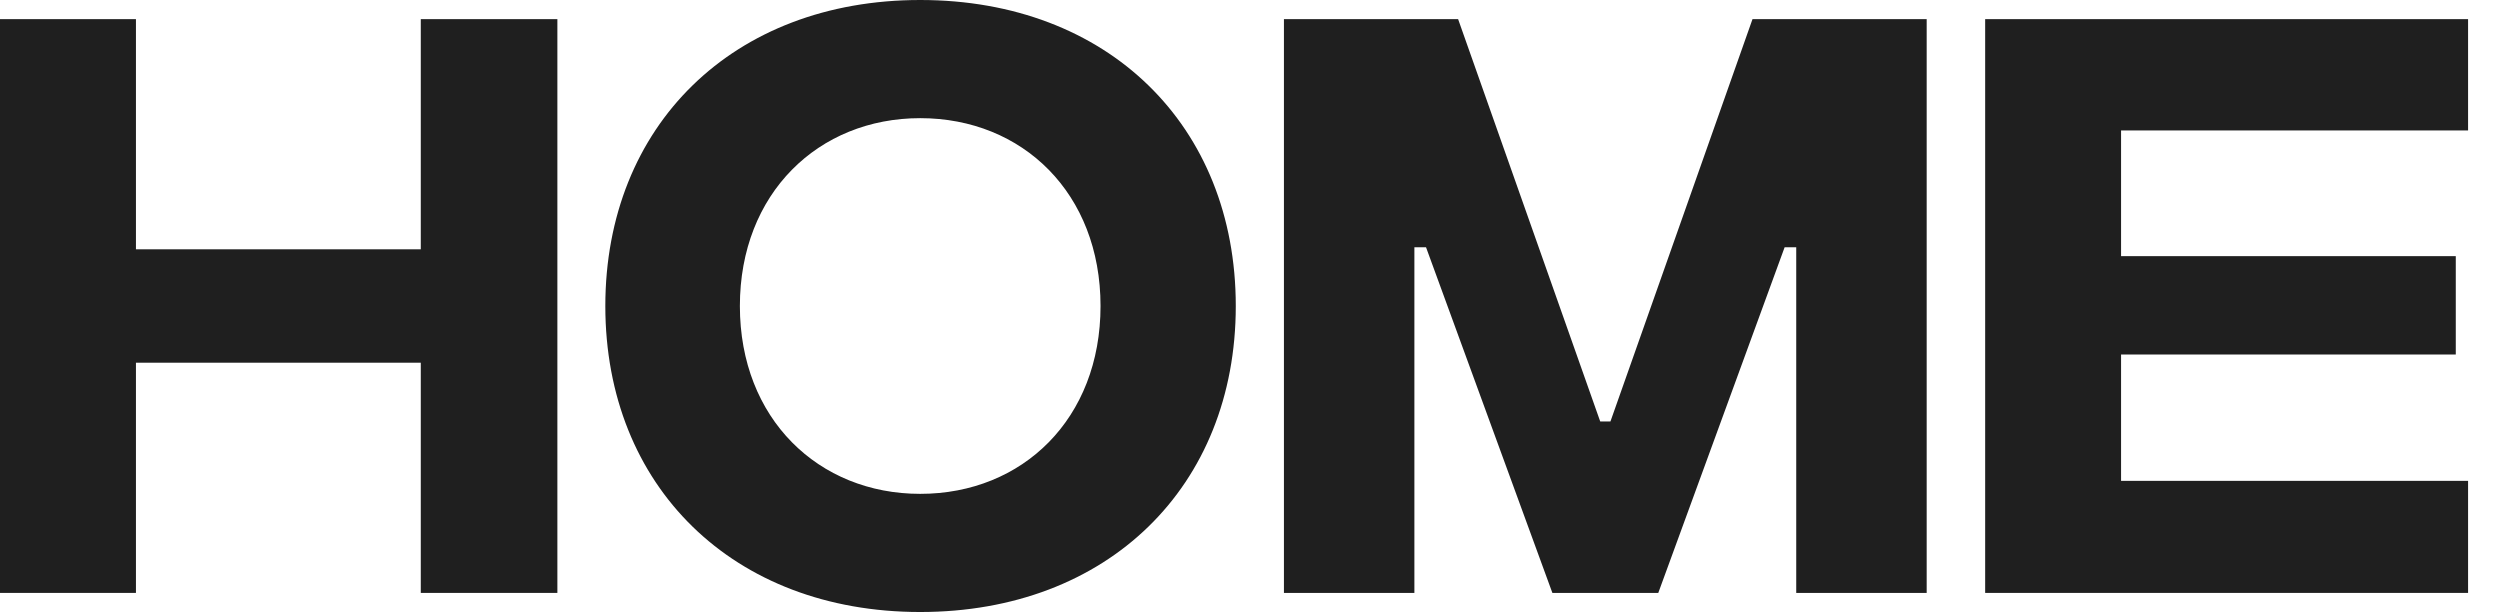 <?xml version="1.0" encoding="utf-8"?>
<svg xmlns="http://www.w3.org/2000/svg" fill="none" height="100%" overflow="visible" preserveAspectRatio="none" style="display: block;" viewBox="0 0 61 15" width="100%">
<g id="Home">
<path d="M10.267 0.467H13.6V14.467H10.267V8.85H3.317V14.467H0V0.467H3.317V6.083H10.267V0.467Z" fill="#1F1F1F"/>
<path d="M22.453 14.933C17.886 14.933 14.77 11.867 14.77 7.467C14.77 3.067 17.886 0 22.453 0C27.036 0 30.153 3.067 30.153 7.467C30.153 11.867 27.036 14.933 22.453 14.933ZM22.453 12.05C24.953 12.05 26.853 10.217 26.853 7.467C26.853 4.717 24.953 2.883 22.453 2.883C19.97 2.883 18.053 4.717 18.053 7.467C18.053 10.217 19.97 12.05 22.453 12.05Z" fill="#1F1F1F"/>
<path d="M31.328 14.467V0.467H35.578L39.045 10.283H39.295L42.761 0.467H47.011V14.467H43.828V6.033H43.545L40.462 14.467H37.878L34.795 6.033H34.511V14.467H31.328Z" fill="#1F1F1F"/>
<path d="M48.438 14.467V0.467H60.221V3.183H51.754V6.25H59.921V8.65H51.754V11.733H60.221V14.467H48.438Z" fill="#1F1F1F"/>
</g>
</svg>